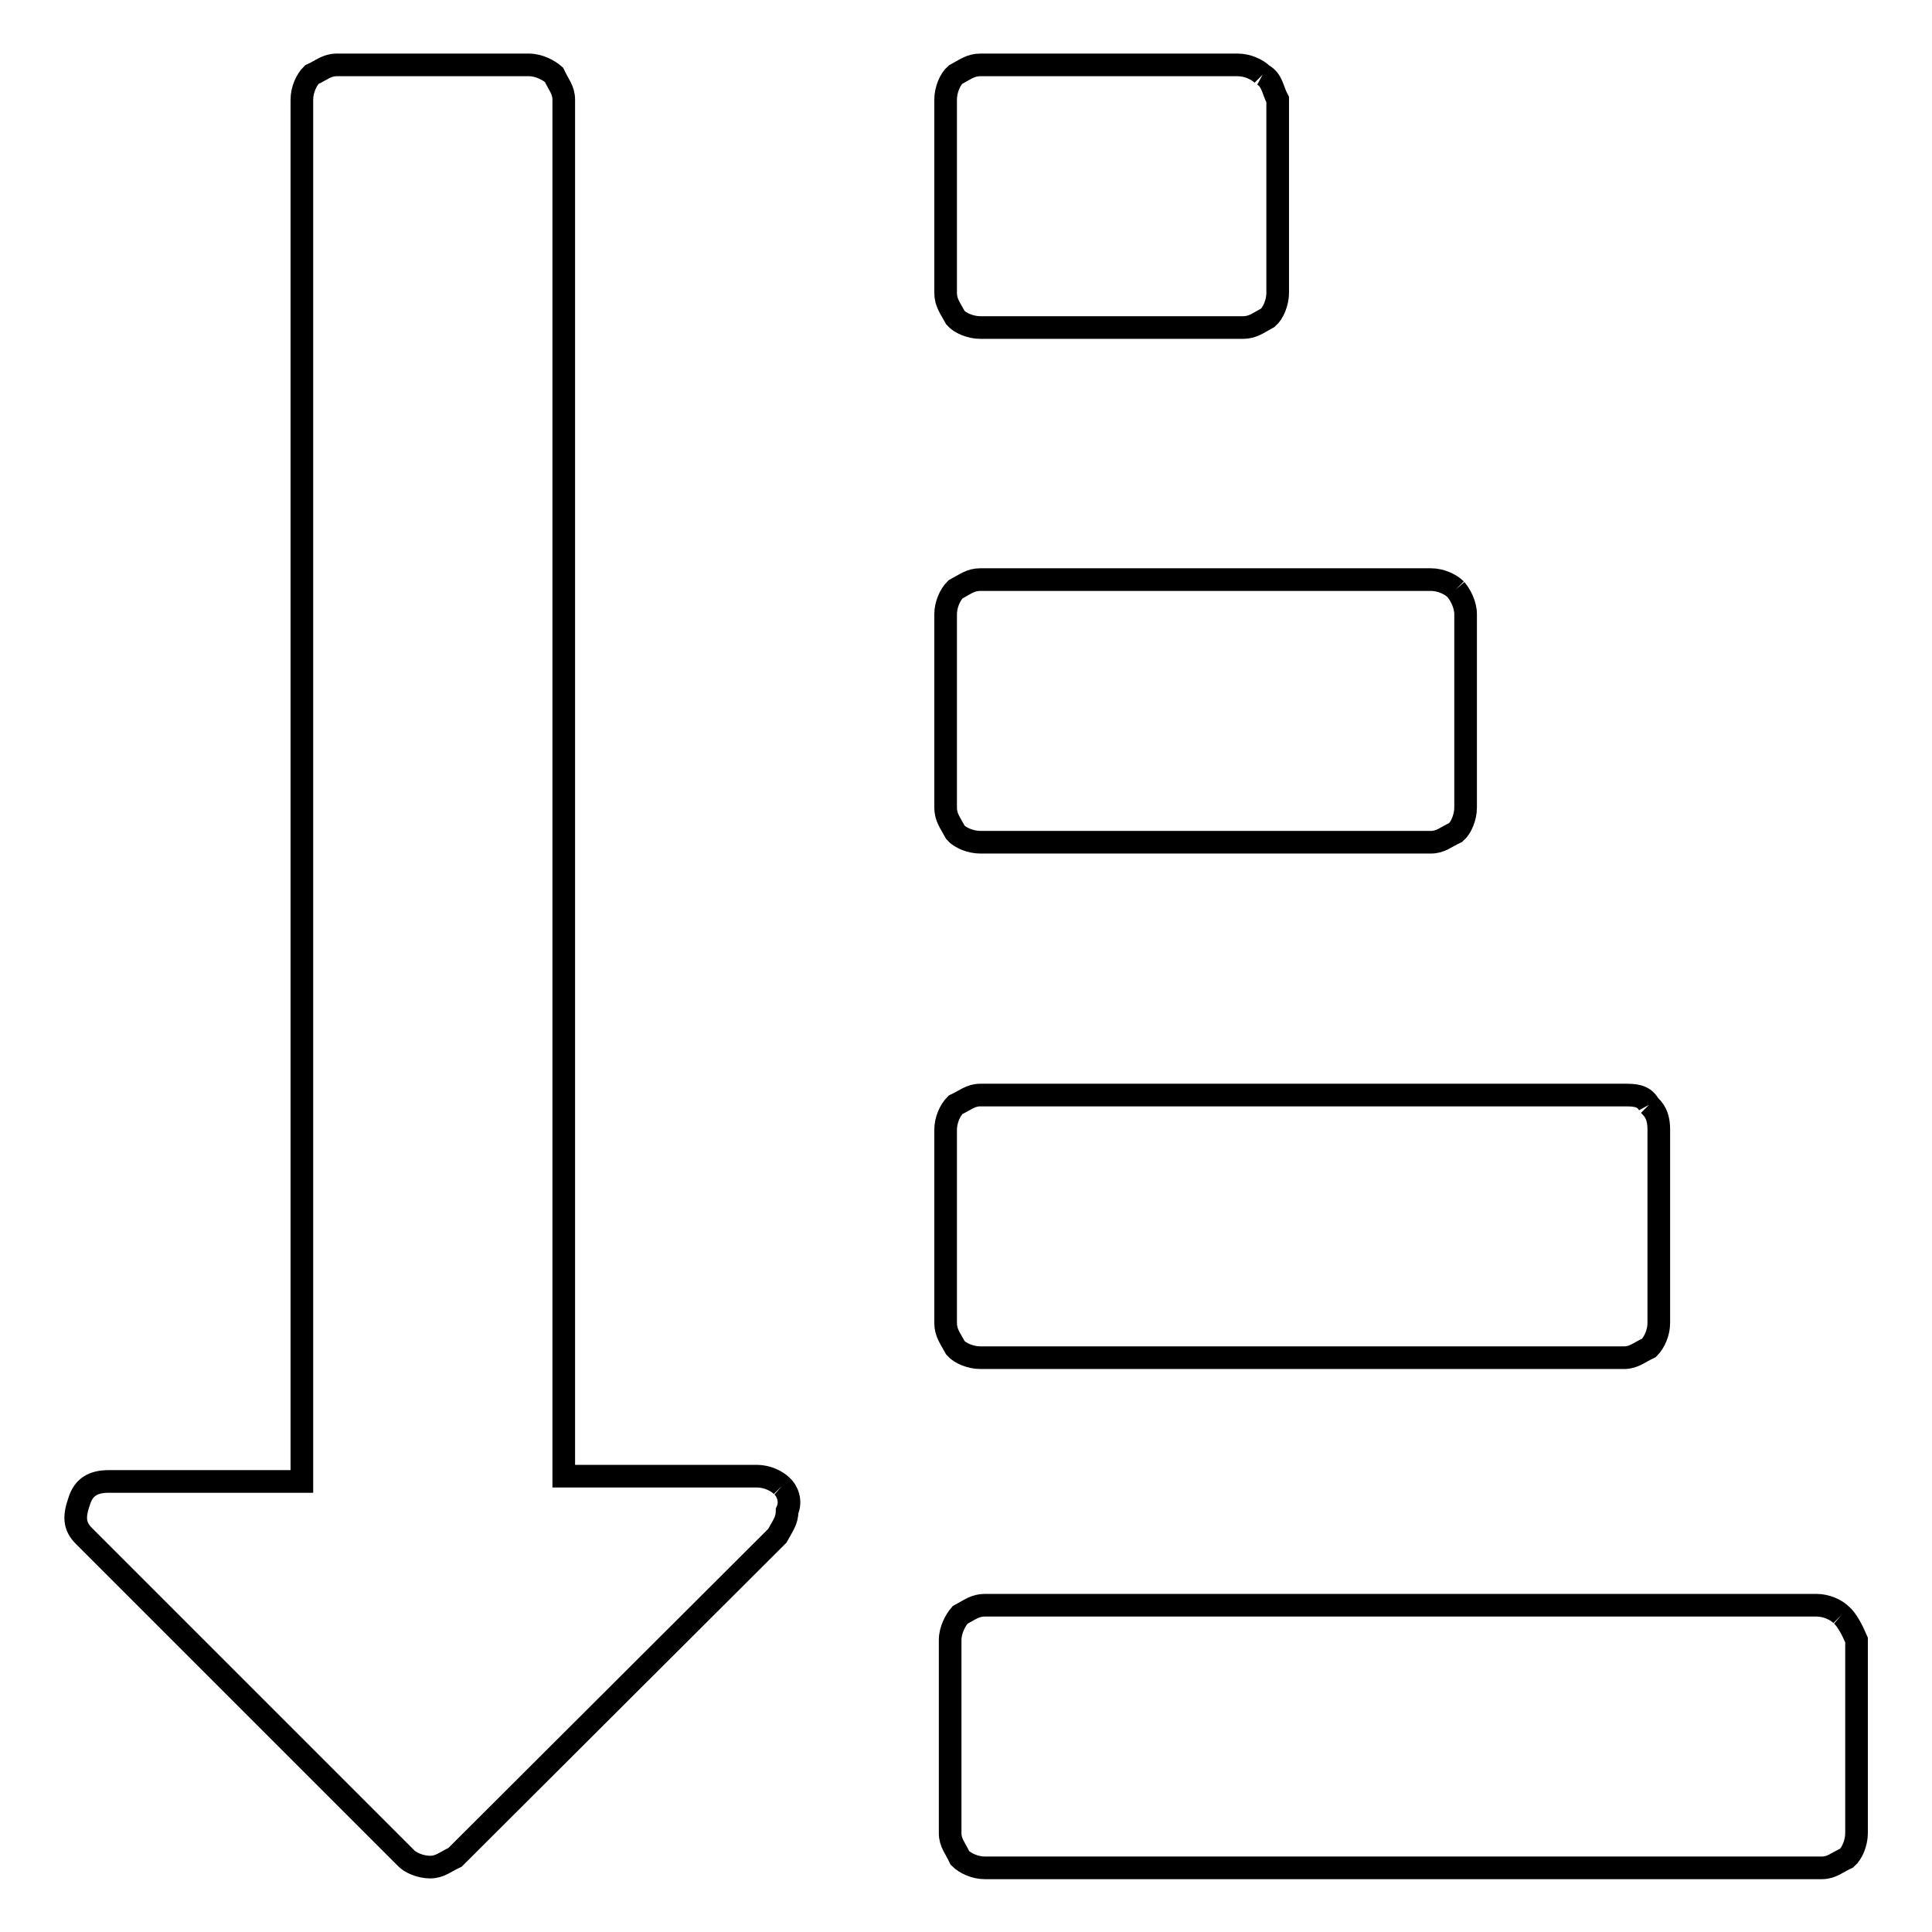 <?xml version="1.0" encoding="utf-8"?>
<!-- Svg Vector Icons : http://www.onlinewebfonts.com/icon -->
<!DOCTYPE svg PUBLIC "-//W3C//DTD SVG 1.1//EN" "http://www.w3.org/Graphics/SVG/1.1/DTD/svg11.dtd">
<svg version="1.1" xmlns="http://www.w3.org/2000/svg" xmlns:xlink="http://www.w3.org/1999/xlink" x="0px" y="0px" viewBox="0 0 256 256" enable-background="new 0 0 256 256" xml:space="preserve">
<g><g><path stroke-width="3" fill-opacity="0" stroke="#000000"  d="M167.3,9.9c-0.7-0.7-2-1.3-3.3-1.3h-34.1c-1.3,0-2,0.6-3.3,1.3c-0.7,0.6-1.3,2-1.3,3.3v25.6c0,1.3,0.6,2,1.3,3.3c0.6,0.7,2,1.3,3.3,1.3h34.8c1.3,0,2-0.6,3.3-1.3c0.7-0.6,1.3-2,1.3-3.3V13.2C168.6,11.9,168.6,10.6,167.3,9.9 M192.9,78.1c-0.7-0.7-2-1.3-3.3-1.3h-59.7c-1.3,0-2,0.6-3.3,1.3c-0.7,0.7-1.3,2-1.3,3.3V107c0,1.3,0.6,2,1.3,3.3c0.6,0.7,2,1.3,3.3,1.3h59.7c1.3,0,2-0.7,3.3-1.3c0.7-0.6,1.3-2,1.3-3.3V81.4C194.2,80.1,193.5,78.8,192.9,78.1 M218.5,146.4c-0.7-1.3-2-1.3-3.3-1.3h-85.3c-1.3,0-2,0.7-3.3,1.3c-0.7,0.7-1.3,2-1.3,3.3v25.6c0,1.3,0.6,2,1.3,3.3c0.6,0.7,2,1.3,3.3,1.3h85.3c1.3,0,2-0.7,3.3-1.3c0.7-0.7,1.3-2,1.3-3.3v-25.6C219.8,147.7,219.1,147,218.5,146.4 M244,214c-0.7-0.7-2-1.3-3.3-1.3H130.5c-1.3,0-2,0.6-3.3,1.3c-0.6,0.7-1.3,2-1.3,3.3v25.6c0,1.3,0.7,2,1.3,3.3c0.7,0.7,2,1.3,3.3,1.3h110.9c1.3,0,2-0.7,3.3-1.3c0.7-0.6,1.3-2,1.3-3.3v-25.6C245.4,215.9,244.7,214.6,244,214 M103.6,196.9c-0.7-0.7-2-1.3-3.3-1.3H74.7V13.2c0-1.3-0.7-2-1.3-3.3c-0.7-0.6-2-1.3-3.3-1.3H44.6c-1.3,0-2,0.7-3.3,1.3c-0.7,0.7-1.3,2-1.3,3.3v183.1H14.4c-2,0-3.3,0.7-3.9,2.6c-0.7,2-0.7,3.3,0.6,4.6l42.6,42.6c0.6,0.7,2,1.3,3.3,1.3c1.3,0,2-0.7,3.3-1.3l42.7-42.6c0.7-1.3,1.3-2,1.3-3.3C104.9,198.9,104.3,197.5,103.6,196.9"/></g></g>
</svg>